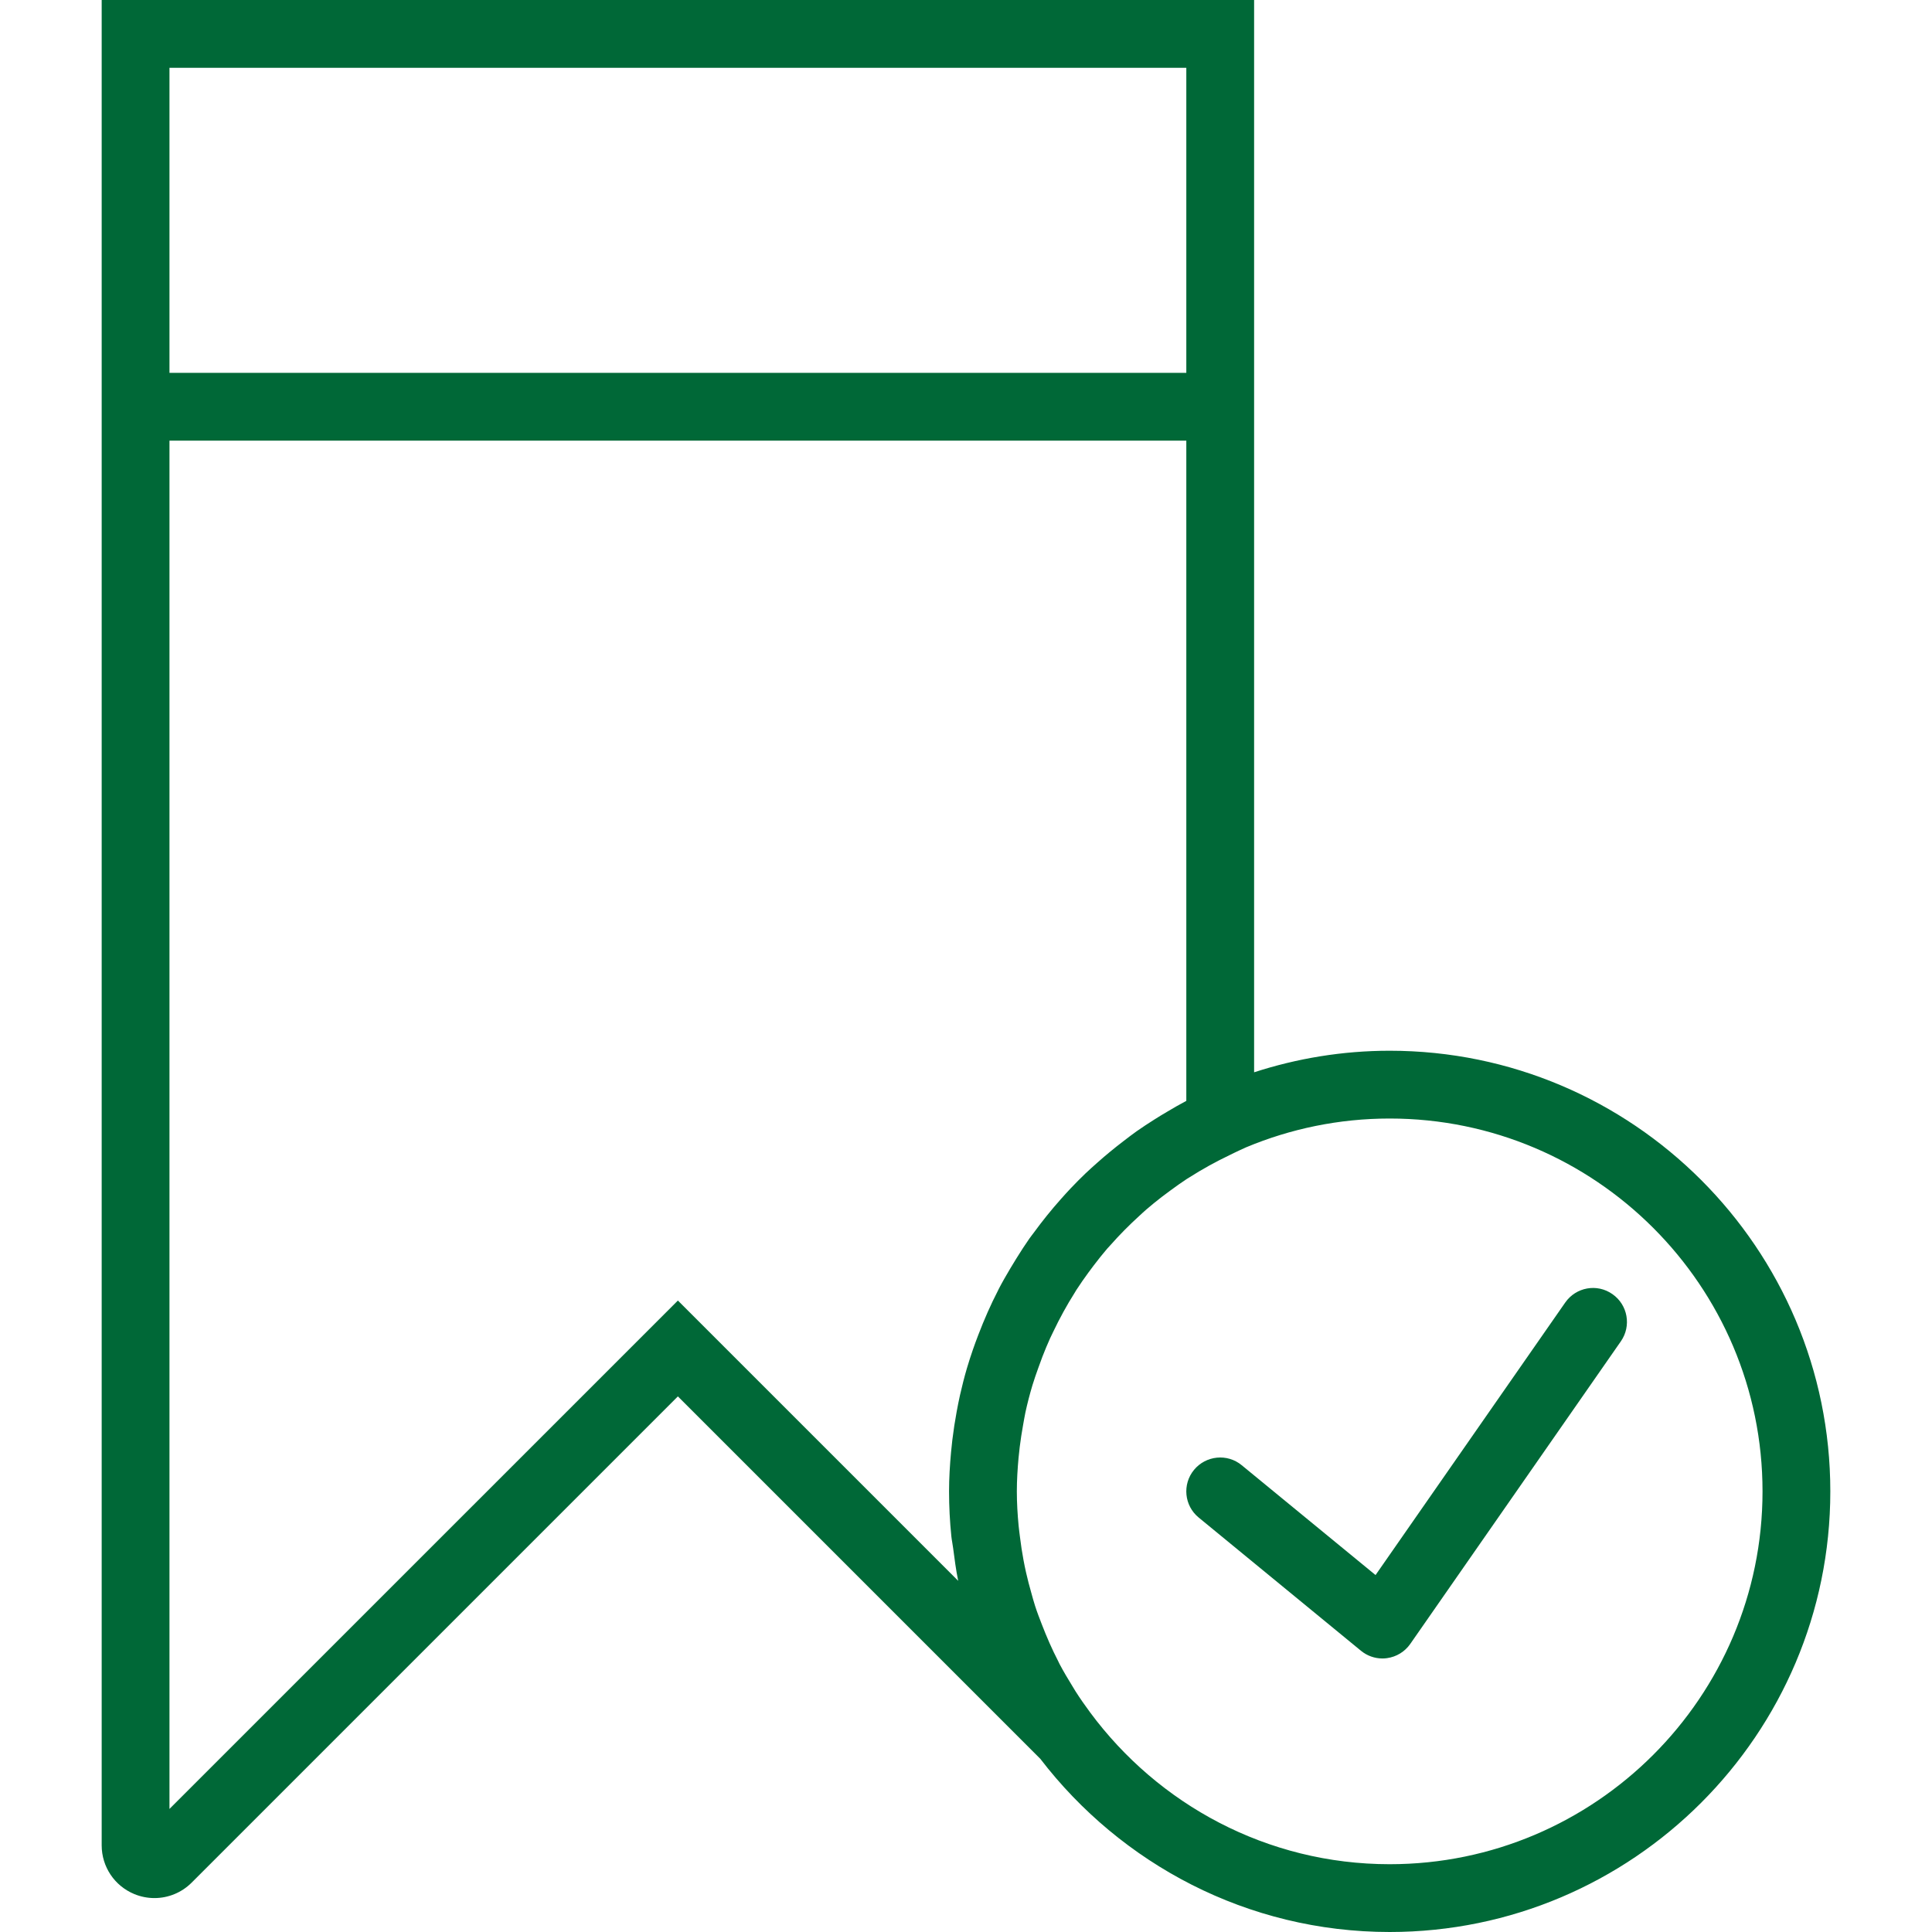 <?xml version="1.0" encoding="iso-8859-1"?>
<!-- Generator: Adobe Illustrator 18.0.0, SVG Export Plug-In . SVG Version: 6.00 Build 0)  -->
<!DOCTYPE svg PUBLIC "-//W3C//DTD SVG 1.1//EN" "http://www.w3.org/Graphics/SVG/1.1/DTD/svg11.dtd">
<svg xmlns="http://www.w3.org/2000/svg" xmlns:xlink="http://www.w3.org/1999/xlink" version="1.1" id="Capa_1" x="0px" y="0px" viewBox="0 0 57 57" style="enable-background:new 0 0 57 57;" xml:space="preserve" width="512px" height="512px">
<g>
	<path d="M46.179,38.429l-5.596,8.04l-3.949-3.241c-0.426-0.352-1.057-0.287-1.407,0.138c-0.351,0.427-0.289,1.058,0.139,1.407   l4.786,3.929c0.18,0.148,0.404,0.228,0.634,0.228c0.045,0,0.091-0.003,0.137-0.01c0.276-0.038,0.524-0.19,0.684-0.419l6.214-8.929   c0.315-0.453,0.204-1.076-0.25-1.392C47.117,37.861,46.495,37.975,46.179,38.429z" fill="#006837"/>
	<path d="M41,31c-1.396,0-2.739,0.227-4,0.636V13V0H3v13v41.443c0,0.631,0.377,1.195,0.96,1.437c0.193,0.08,0.396,0.119,0.597,0.119   c0.404,0,0.8-0.158,1.098-0.456L20,41.198L30.692,51.89C33.07,54.989,36.8,57,41,57c7.168,0,13-5.832,13-13S48.168,31,41,31z M5,2   h30v9H5V2z M28.269,46.639L20,38.37L5,53.369V13h30v19.479c-0.002,0.001-0.004,0.002-0.005,0.003   c-0.193,0.101-0.379,0.21-0.566,0.321c-0.126,0.074-0.251,0.149-0.374,0.228c-0.175,0.111-0.348,0.223-0.517,0.342   c-0.135,0.095-0.264,0.196-0.395,0.296c-0.264,0.202-0.52,0.412-0.768,0.633c-0.118,0.105-0.237,0.21-0.352,0.32   c-0.149,0.142-0.293,0.289-0.435,0.438c-0.098,0.103-0.193,0.21-0.288,0.316c-0.283,0.318-0.549,0.648-0.8,0.992   c-0.043,0.059-0.089,0.115-0.131,0.175c-0.132,0.188-0.255,0.381-0.377,0.576c-0.062,0.099-0.122,0.198-0.182,0.299   c-0.118,0.2-0.235,0.4-0.342,0.607c-0.007,0.014-0.014,0.029-0.021,0.044c-0.219,0.424-0.411,0.862-0.583,1.312   c-0.055,0.144-0.109,0.287-0.159,0.433c-0.063,0.184-0.124,0.369-0.179,0.557c-0.076,0.259-0.142,0.521-0.202,0.785   c-0.036,0.163-0.069,0.326-0.099,0.491c-0.051,0.276-0.094,0.554-0.128,0.835c-0.014,0.12-0.027,0.24-0.038,0.361   C28.024,43.225,28,43.61,28,44c0,0.448,0.023,0.892,0.068,1.329c0.012,0.115,0.038,0.228,0.052,0.343   c0.042,0.321,0.083,0.642,0.147,0.955C28.268,46.631,28.268,46.635,28.269,46.639z M41,55c-3.623,0-6.832-1.768-8.838-4.479   c-0.151-0.204-0.296-0.411-0.431-0.623c-0.032-0.05-0.062-0.102-0.093-0.153c-0.132-0.214-0.26-0.429-0.377-0.65   c-0.015-0.029-0.028-0.06-0.043-0.089c-0.182-0.352-0.339-0.714-0.481-1.082c-0.069-0.179-0.139-0.358-0.198-0.542   c-0.041-0.126-0.075-0.255-0.111-0.383c-0.057-0.2-0.11-0.401-0.156-0.605c-0.028-0.123-0.053-0.246-0.076-0.37   c-0.042-0.224-0.076-0.451-0.104-0.68c-0.013-0.108-0.029-0.215-0.039-0.323C30.021,44.686,30,44.345,30,44   c0-0.332,0.021-0.66,0.05-0.985c0.01-0.111,0.023-0.221,0.036-0.331c0.026-0.215,0.06-0.427,0.098-0.639   c0.023-0.124,0.042-0.248,0.068-0.37c0.059-0.271,0.128-0.539,0.207-0.802c0.052-0.175,0.114-0.346,0.175-0.518   c0.039-0.109,0.078-0.219,0.12-0.327c0.072-0.185,0.147-0.368,0.229-0.548c0.031-0.068,0.065-0.134,0.097-0.202   c0.186-0.389,0.393-0.768,0.623-1.132c0.018-0.029,0.034-0.058,0.052-0.086c0.115-0.178,0.237-0.352,0.362-0.523   c0.051-0.07,0.102-0.138,0.155-0.207c0.126-0.165,0.254-0.328,0.39-0.486c0.034-0.039,0.07-0.076,0.105-0.115   c0.263-0.298,0.544-0.581,0.839-0.85c0.072-0.066,0.143-0.134,0.218-0.198c0.146-0.126,0.296-0.247,0.448-0.365   c0.084-0.065,0.17-0.128,0.256-0.191c0.16-0.117,0.321-0.234,0.488-0.343c0.025-0.016,0.052-0.031,0.077-0.047   c0.378-0.241,0.773-0.459,1.183-0.655c0.093-0.044,0.183-0.092,0.277-0.134l0.212-0.097C38.069,33.304,39.5,33,41,33   c6.065,0,11,4.935,11,11S47.065,55,41,55z" fill="#006837"/>
</g>
<g>
</g>
<g>
</g>
<g>
</g>
<g>
</g>
<g>
</g>
<g>
</g>
<g>
</g>
<g>
</g>
<g>
</g>
<g>
</g>
<g>
</g>
<g>
</g>
<g>
</g>
<g>
</g>
<g>
</g>
</svg>

